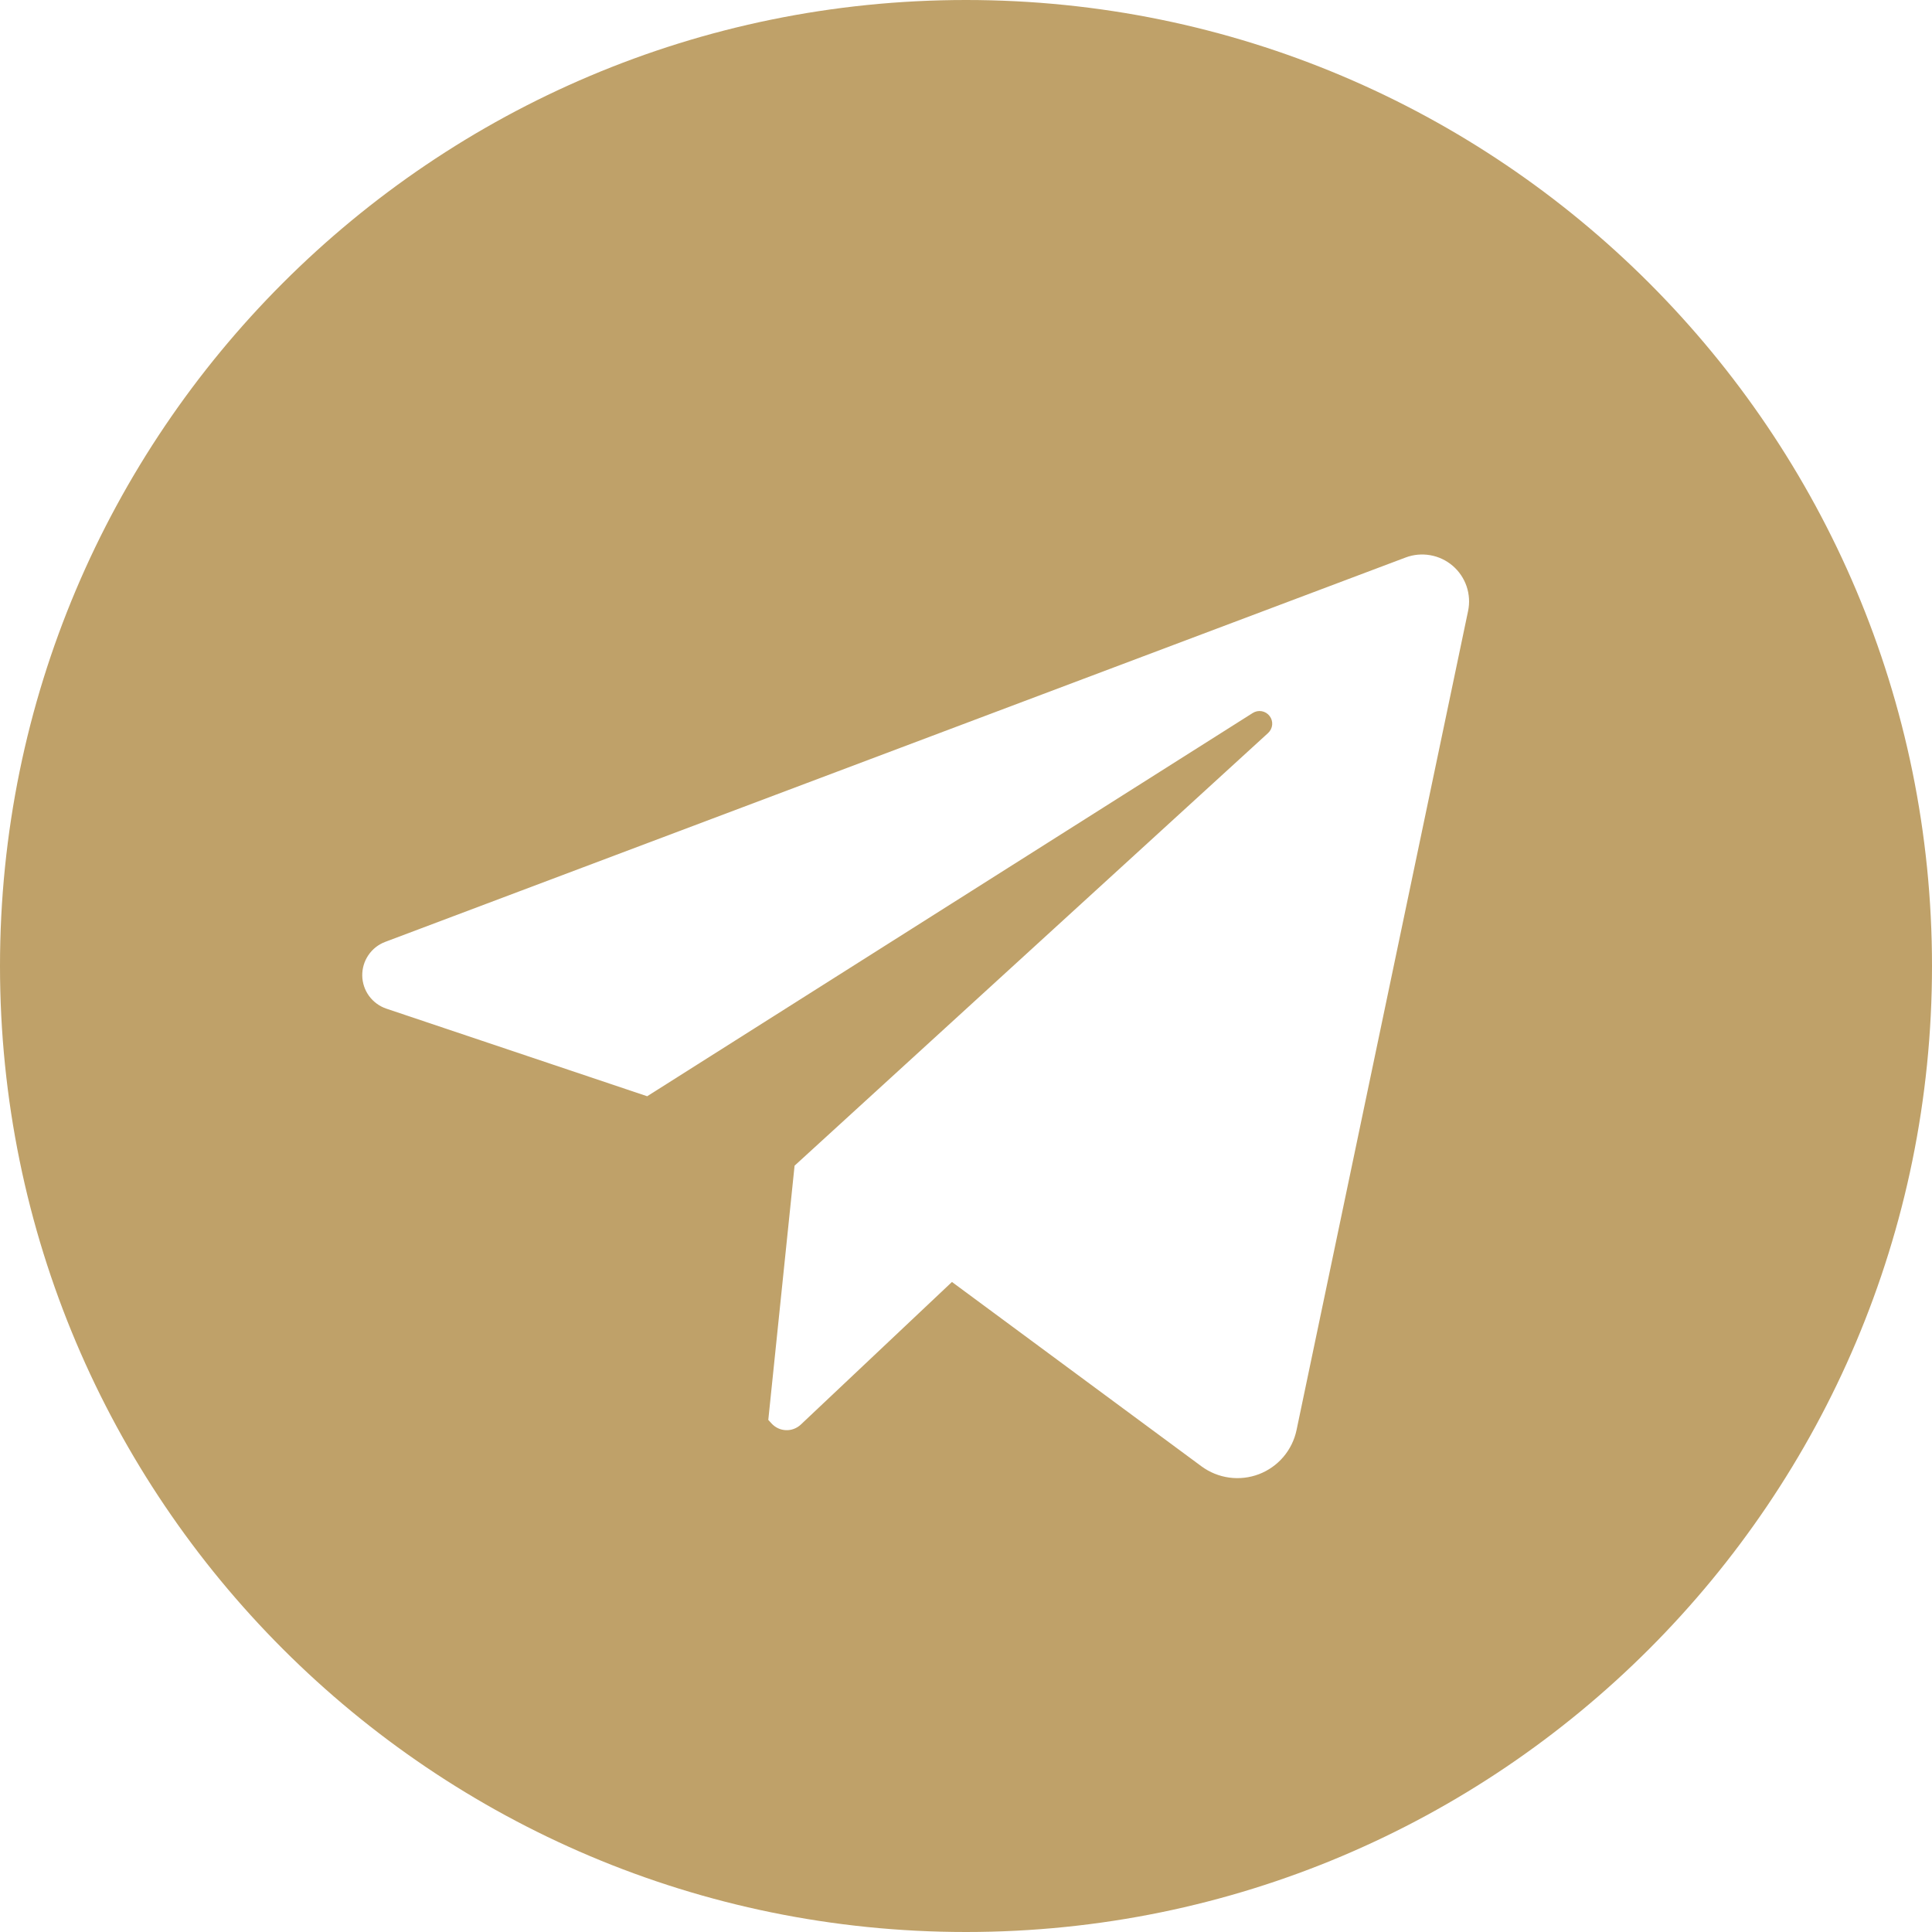 <?xml version="1.0" encoding="UTF-8"?> <svg xmlns="http://www.w3.org/2000/svg" width="48" height="48" viewBox="0 0 48 48" fill="none"><g clip-path="url(#clip0_118_220)"><path d="M24 0C10.745 0 0 10.745 0 24C0 37.255 10.745 48 24 48C37.255 48 48 37.255 48 24C48 10.745 37.255 0 24 0ZM36.474 15.181L32.212 35.531C32.16 35.777 32.047 36.007 31.884 36.198C31.721 36.389 31.512 36.536 31.277 36.626C31.042 36.715 30.788 36.744 30.539 36.71C30.29 36.676 30.054 36.58 29.851 36.431L23.651 31.85L19.895 35.394C19.846 35.44 19.788 35.476 19.724 35.5C19.661 35.524 19.594 35.535 19.526 35.532C19.459 35.529 19.392 35.514 19.331 35.485C19.27 35.456 19.215 35.416 19.169 35.366L19.088 35.277L19.741 28.961L31.505 18.212C31.563 18.159 31.599 18.086 31.607 18.008C31.614 17.93 31.591 17.851 31.543 17.789C31.495 17.726 31.426 17.684 31.348 17.67C31.271 17.656 31.191 17.672 31.124 17.714L16.079 27.236L9.6 25.06C9.428 25.002 9.278 24.892 9.17 24.746C9.063 24.599 9.003 24.423 9 24.241C8.997 24.059 9.05 23.881 9.152 23.731C9.254 23.58 9.4 23.465 9.57 23.401L34.922 13.851C35.117 13.777 35.329 13.758 35.535 13.794C35.741 13.83 35.933 13.921 36.092 14.057C36.25 14.193 36.37 14.369 36.437 14.567C36.504 14.765 36.517 14.977 36.474 15.181Z" fill="#BFA169"></path></g><defs><clipPath id="clip0_118_220"><rect width="48" height="48" fill="white"></rect></clipPath></defs></svg> 